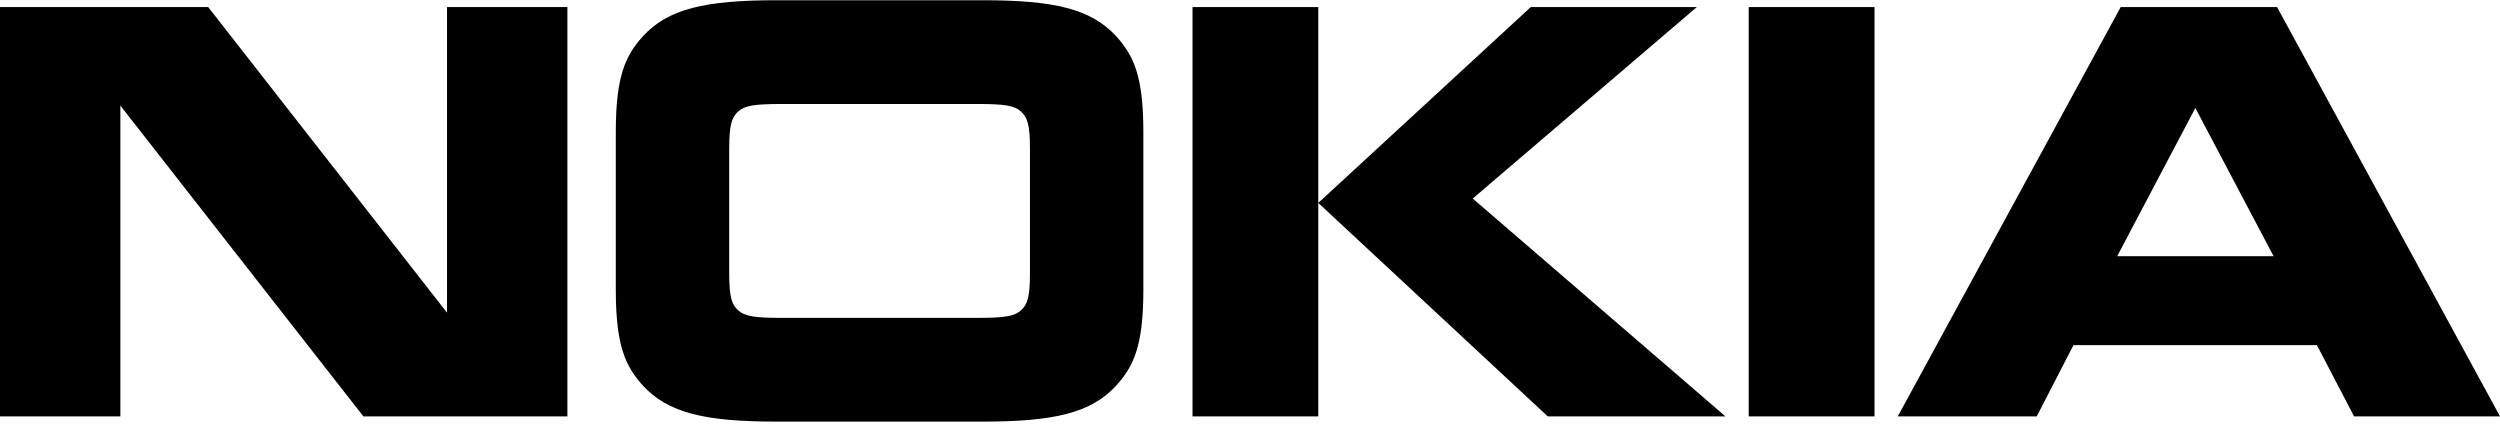 <svg height="21" viewBox="0 0 120 21" width="120" xmlns="http://www.w3.org/2000/svg"><path d="m5.778 19.988h-5.778v-19.649h9.993l11.464 14.669v-14.669h5.778v19.649h-9.791l-11.666-14.919zm49.103-6.076c0 2.731-.483 3.672-1.283 4.576-1.226 1.345-3.009 1.749-6.446 1.749h-9.865c-3.437 0-5.222-.404-6.447-1.749-.799-.903-1.282-1.845-1.282-4.576v-7.575c0-2.731.484-3.672 1.282-4.576 1.225-1.346 3.01-1.75 6.447-1.75h9.866c3.437 0 5.22.404 6.445 1.75.8.904 1.283 1.845 1.283 4.576zm-7.971 1.346c1.32 0 1.785-.077 2.101-.365.297-.269.427-.615.427-1.77v-5.998c0-1.154-.131-1.498-.427-1.769-.316-.289-.781-.365-2.101-.365h-9.381c-1.32 0-1.785.076-2.1.365-.298.27-.427.615-.427 1.769v5.998c0 1.154.13 1.501.427 1.77.315.288.78.365 2.1.365zm16.368-14.919v19.649h-6.037v-19.649zm10.2 0h7.97l-10.757 9.191 12.132 10.458h-8.529l-11.017-10.248zm10.46 0h6.039v19.649h-6.039zm29.059 19.649-1.787-3.423h-11.683l-1.765 3.423h-6.67l10.702-19.649h7.505l10.702 19.649zm-11.372-7.691h7.507l-3.755-7.114z"/></svg>